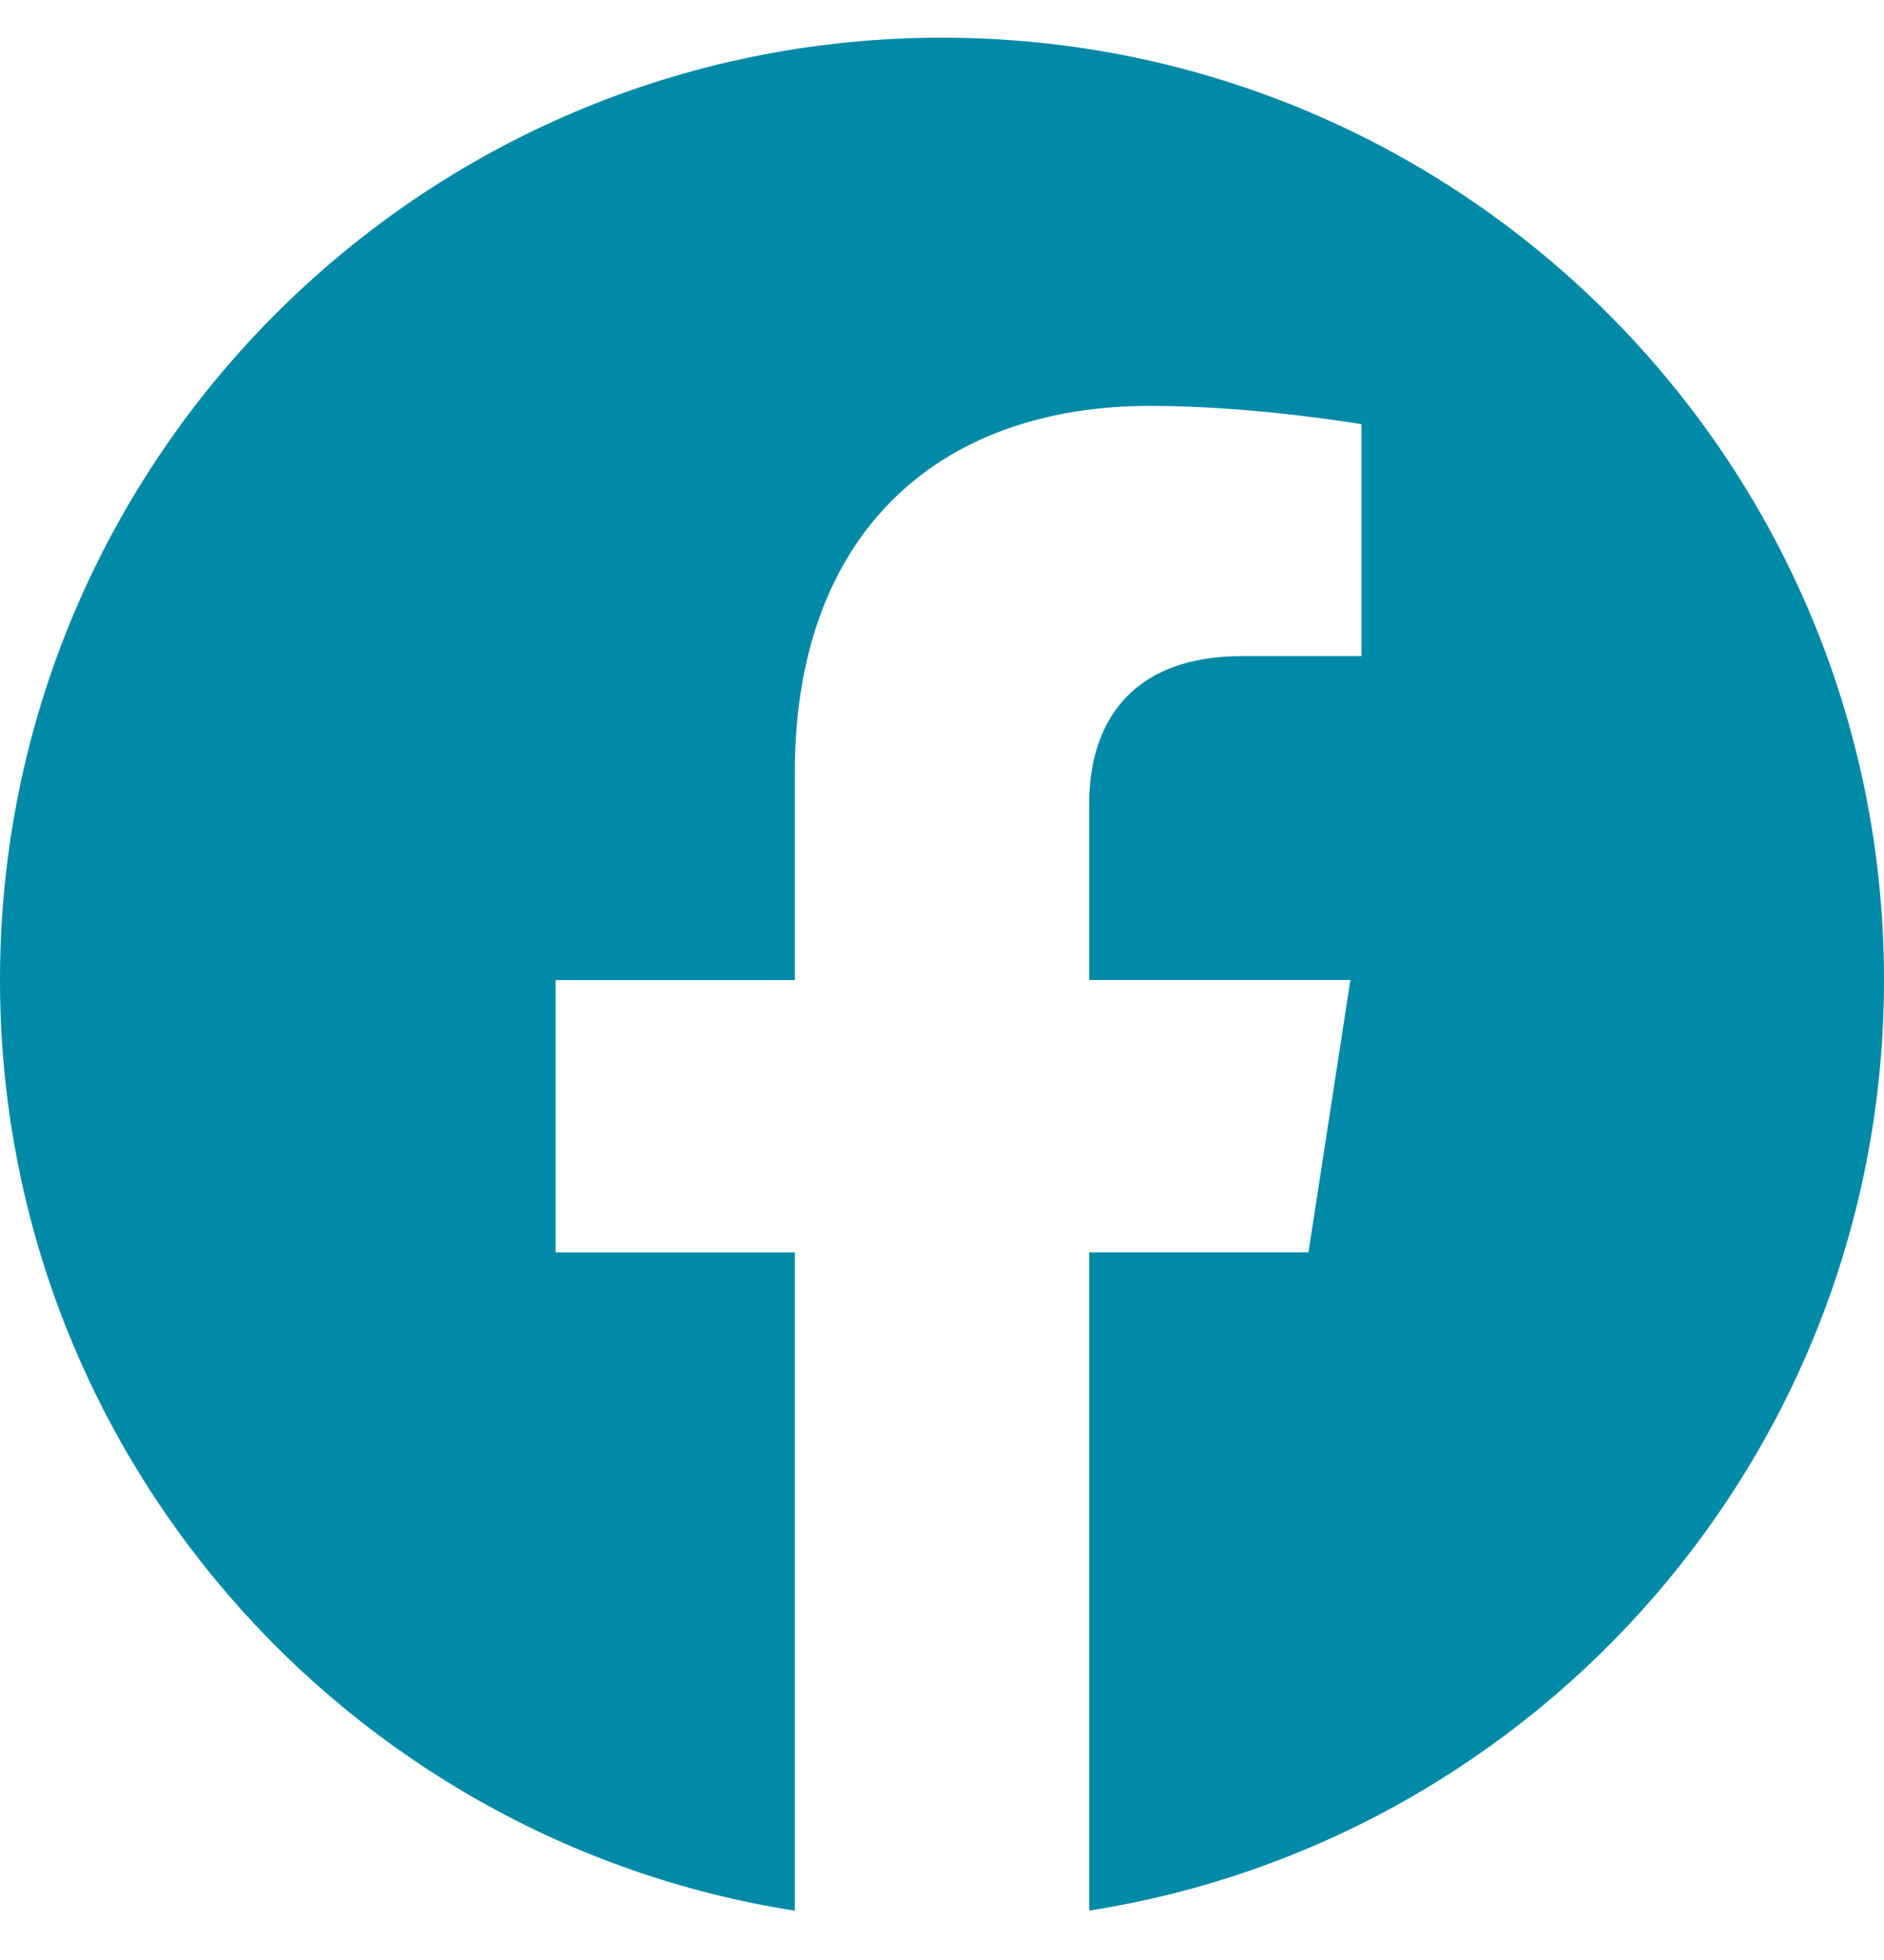 <svg width="25" height="26" viewBox="0 0 25 26" fill="none" xmlns="http://www.w3.org/2000/svg">
<g clip-path="url(#clip0_1068_15271)">
<path d="M25 13C25 6.095 19.401 0.5 12.5 0.5C5.595 0.5 0 6.095 0 13C0 19.238 4.57 24.409 10.547 25.346V16.614H7.373V13.001H10.547V10.245C10.547 7.113 12.41 5.384 15.266 5.384C16.634 5.384 18.066 5.627 18.066 5.627V8.703H16.488C14.938 8.703 14.453 9.668 14.453 10.656V13H17.919L17.363 16.613H14.453V25.345C20.426 24.409 25 19.237 25 12.999V13Z" fill="#008AA7"/>
</g>
<defs>
<clipPath id="clip0_1068_15271">
<rect width="25" height="25" fill="white" transform="translate(0 0.5)"/>
</clipPath>
</defs>
</svg>
